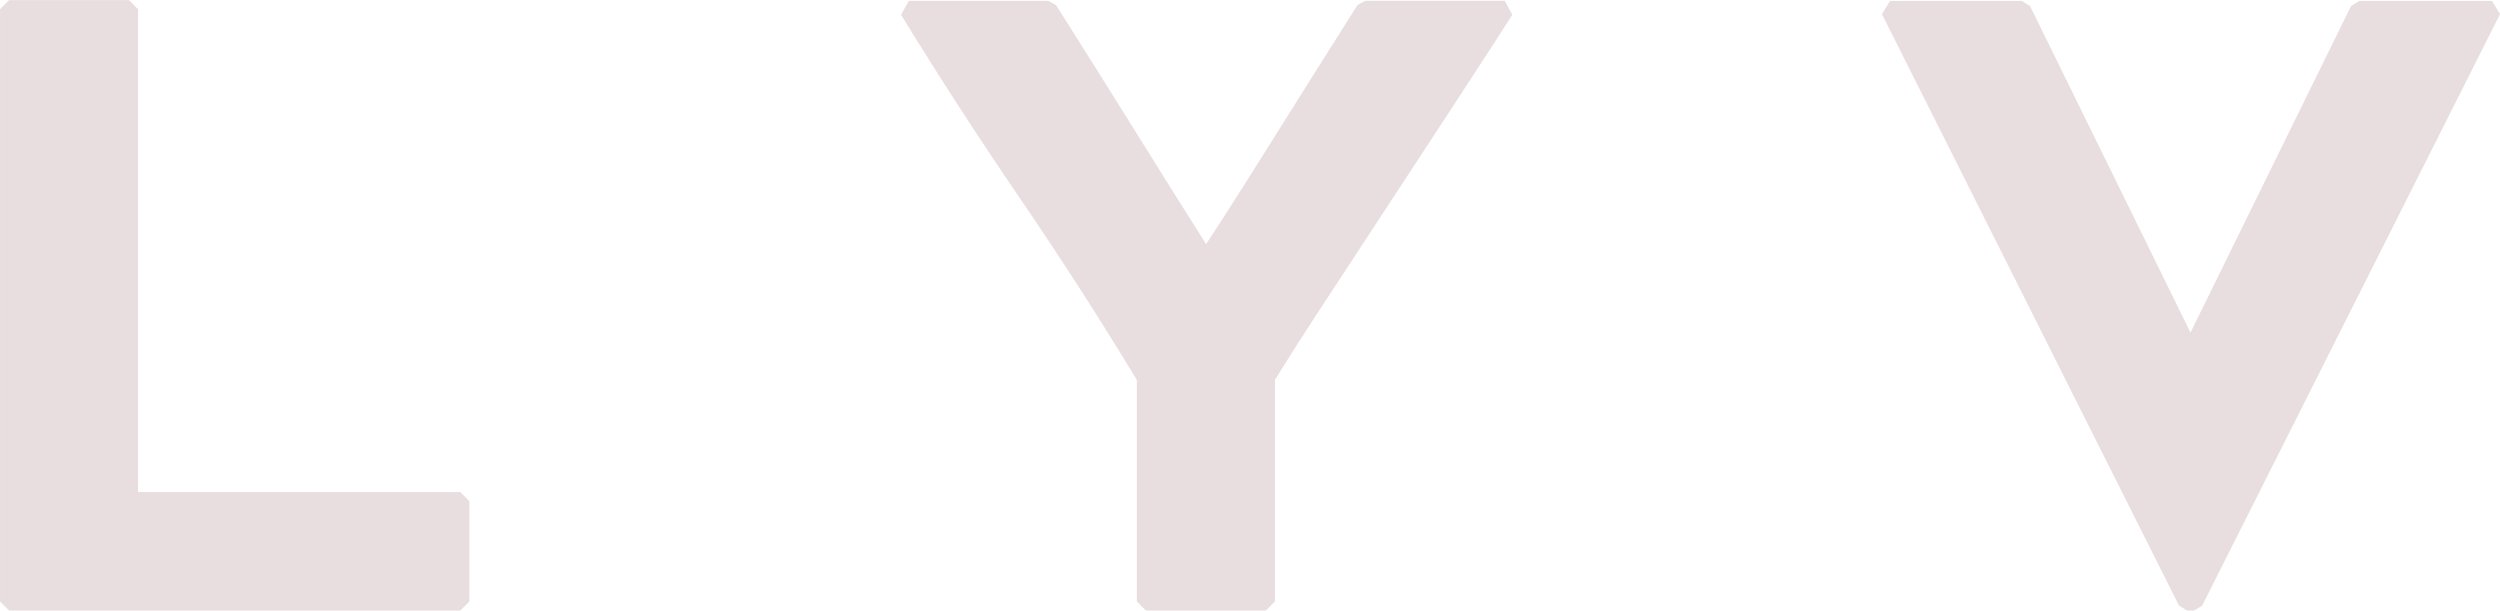 <svg xmlns="http://www.w3.org/2000/svg" width="1440" height="352" viewBox="0 0 1440 352" fill="none"><g clip-path="url(#clip0_443_4868)"><path d="M265.138 288.667V346.465H5.248V5.299H74.286V288.667H265.138Z" fill="#E8DDDF"></path><path d="M265.137 351.685H5.247L0.025 346.463V5.297L5.247 0.075H74.285L79.507 5.297V283.443H265.137L270.359 288.665V346.463L265.137 351.685ZM10.469 341.241H259.916V293.887H74.285L69.064 288.665V10.519H10.469V341.241Z" fill="#E8DDDF"></path><path d="M866.631 5.777C857.424 20.087 846.821 36.39 834.823 54.726C822.825 73.062 810.587 91.796 798.071 110.889C785.555 129.983 773.238 148.797 761.081 167.292C748.923 185.787 738.241 202.489 729.033 217.397V346.505H659.995V217.397C638.629 181.961 615.949 146.684 591.953 111.607C567.957 76.49 545.117 41.213 523.393 5.817H603.791C618.579 29.136 633.726 53.211 649.152 78.044C664.618 102.917 679.725 126.993 694.514 150.272C701.728 139.39 709.302 127.75 717.194 115.314C725.087 102.877 732.979 90.361 740.871 77.805C748.764 65.209 756.576 52.773 764.309 40.536C772.042 28.259 779.337 16.699 786.273 5.817H866.631V5.777Z" fill="#E8DDDF"></path><path d="M729.067 351.684H660.028L654.807 346.463V218.829C633.8 184.071 611.199 148.994 587.682 114.514C563.725 79.477 540.646 43.802 519.002 8.486L523.466 0.513H603.865L608.289 2.945C622.998 26.144 638.265 50.459 653.691 75.212C667.761 97.853 681.553 119.816 694.707 140.623C700.527 131.774 706.625 122.327 712.883 112.482C720.776 100.045 728.668 87.569 736.521 74.973C744.413 62.377 752.226 49.941 759.959 37.663C767.692 25.386 775.026 13.787 781.922 2.905L786.346 0.474H866.745L871.129 8.525C861.922 22.835 851.319 39.138 839.321 57.514L802.569 113.677C790.093 132.771 777.736 151.585 765.579 170.08C753.74 188.057 743.257 204.44 734.368 218.79V346.423L729.146 351.645L729.067 351.684ZM665.25 341.241H723.845V217.355L724.642 214.604C733.73 199.856 744.533 182.955 756.77 164.38C768.927 145.885 781.244 127.11 793.76 107.977L830.512 51.814C840.317 36.866 849.166 23.234 857.099 10.957H789.176C782.719 21.121 775.943 31.884 768.768 43.244C761.035 55.521 753.222 67.957 745.33 80.513C737.437 93.109 729.545 105.626 721.653 118.062C713.76 130.499 706.107 142.297 698.892 153.099L690.123 153.02C675.654 130.22 660.387 105.905 644.722 80.753C629.854 56.876 615.145 33.398 600.915 10.957H532.754C552.883 43.523 574.209 76.328 596.252 108.575C620.208 143.613 643.128 179.288 664.453 214.644L665.21 217.355V341.241H665.25Z" fill="#E8DDDF"></path><path d="M1435.36 5.778L1263.72 346.466H1259.78L1088.7 5.778H1164.63L1261.77 203.407L1358.91 5.778H1435.36Z" fill="#E8DDDF"></path><path d="M1263.72 351.686H1259.77L1255.11 348.816L1083.99 8.128L1088.65 0.555H1164.59L1169.29 3.465L1261.73 191.566L1354.2 3.465L1358.91 0.555H1435.36L1440.02 8.128L1268.42 348.856L1263.76 351.726L1263.72 351.686ZM1097.14 10.998L1261.77 338.771L1426.87 10.998H1362.17L1266.47 205.717H1257.1L1161.4 10.998H1097.18H1097.14Z" fill="#E8DDDF"></path></g><defs><clipPath id="clip0_443_4868"><rect width="1440" height="351.609" fill="white" transform="translate(0 0.075)"></rect></clipPath></defs></svg>